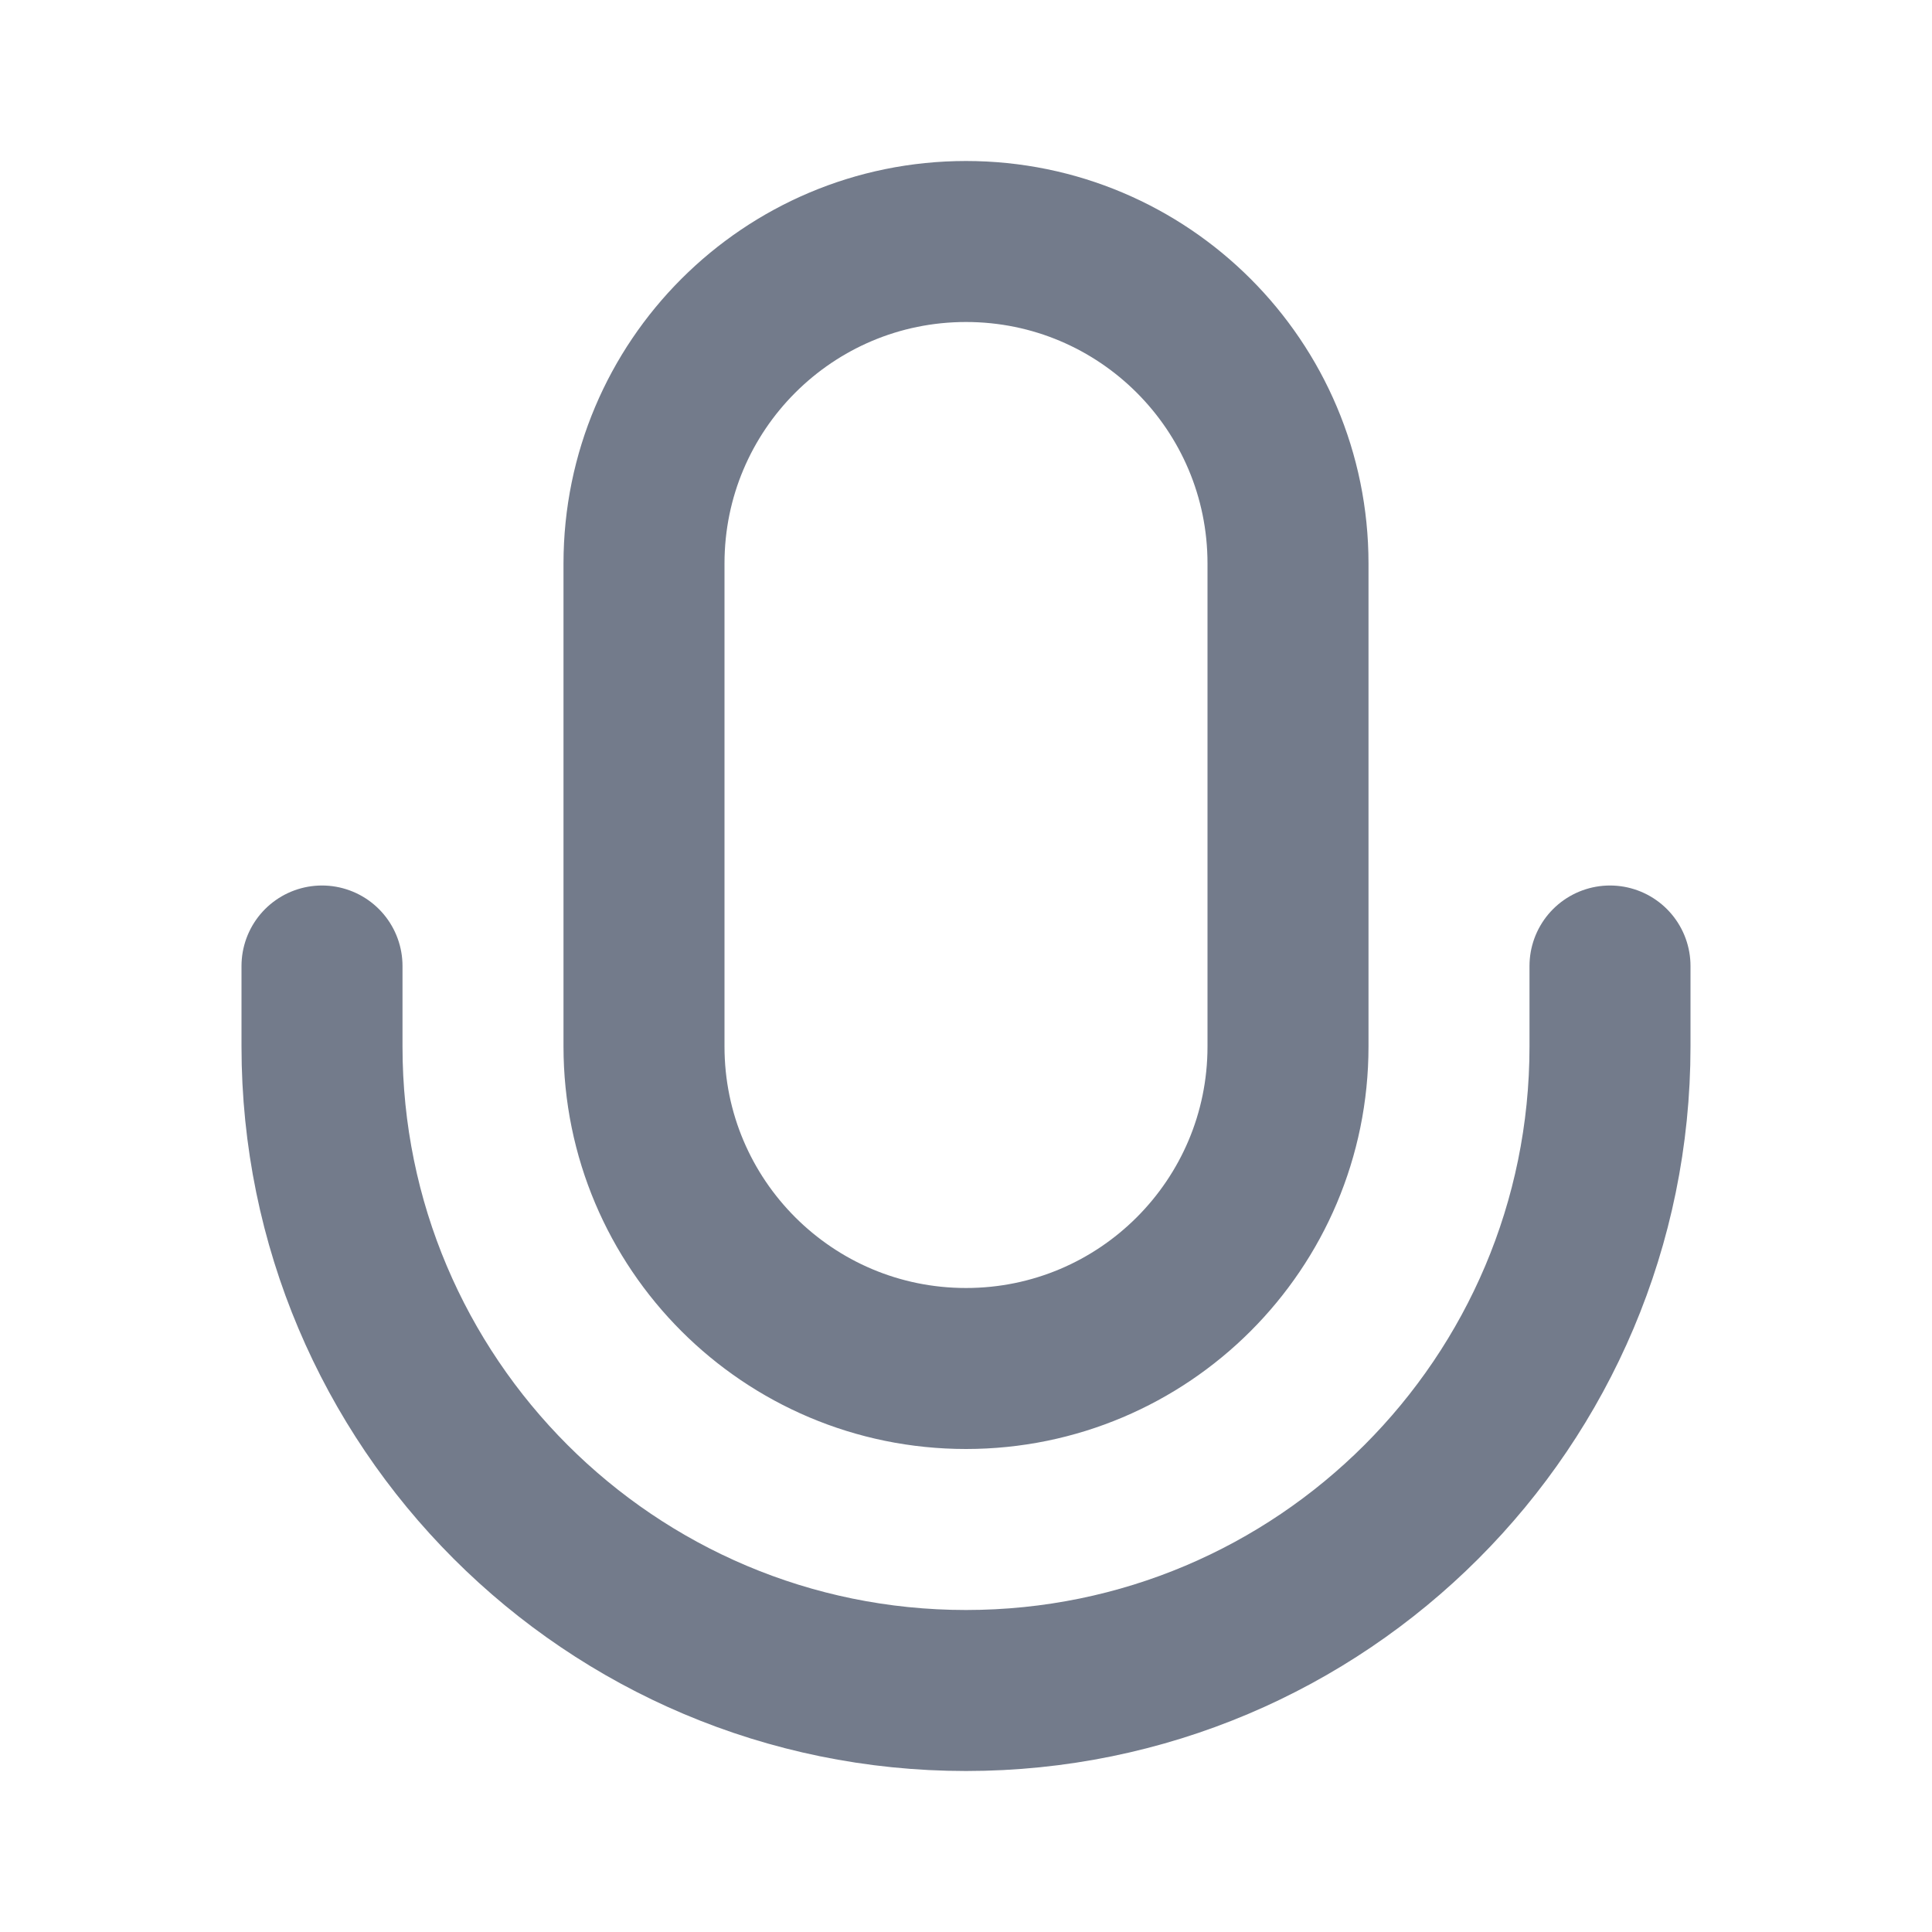 <svg width="18" height="18" viewBox="0 0 18 18" fill="none" xmlns="http://www.w3.org/2000/svg">
<path d="M15 9V9.75C15 13.064 12.314 15.75 9 15.75C5.686 15.75 3 13.064 3 9.75V9M9 12.75C7.343 12.75 6 11.407 6 9.75V5.25C6 3.593 7.343 2.25 9 2.25C10.657 2.25 12 3.593 12 5.25V9.75C12 11.407 10.657 12.75 9 12.75Z" stroke="#737B8B" stroke-width="1.5" stroke-linecap="round" stroke-linejoin="round"/>
</svg>
